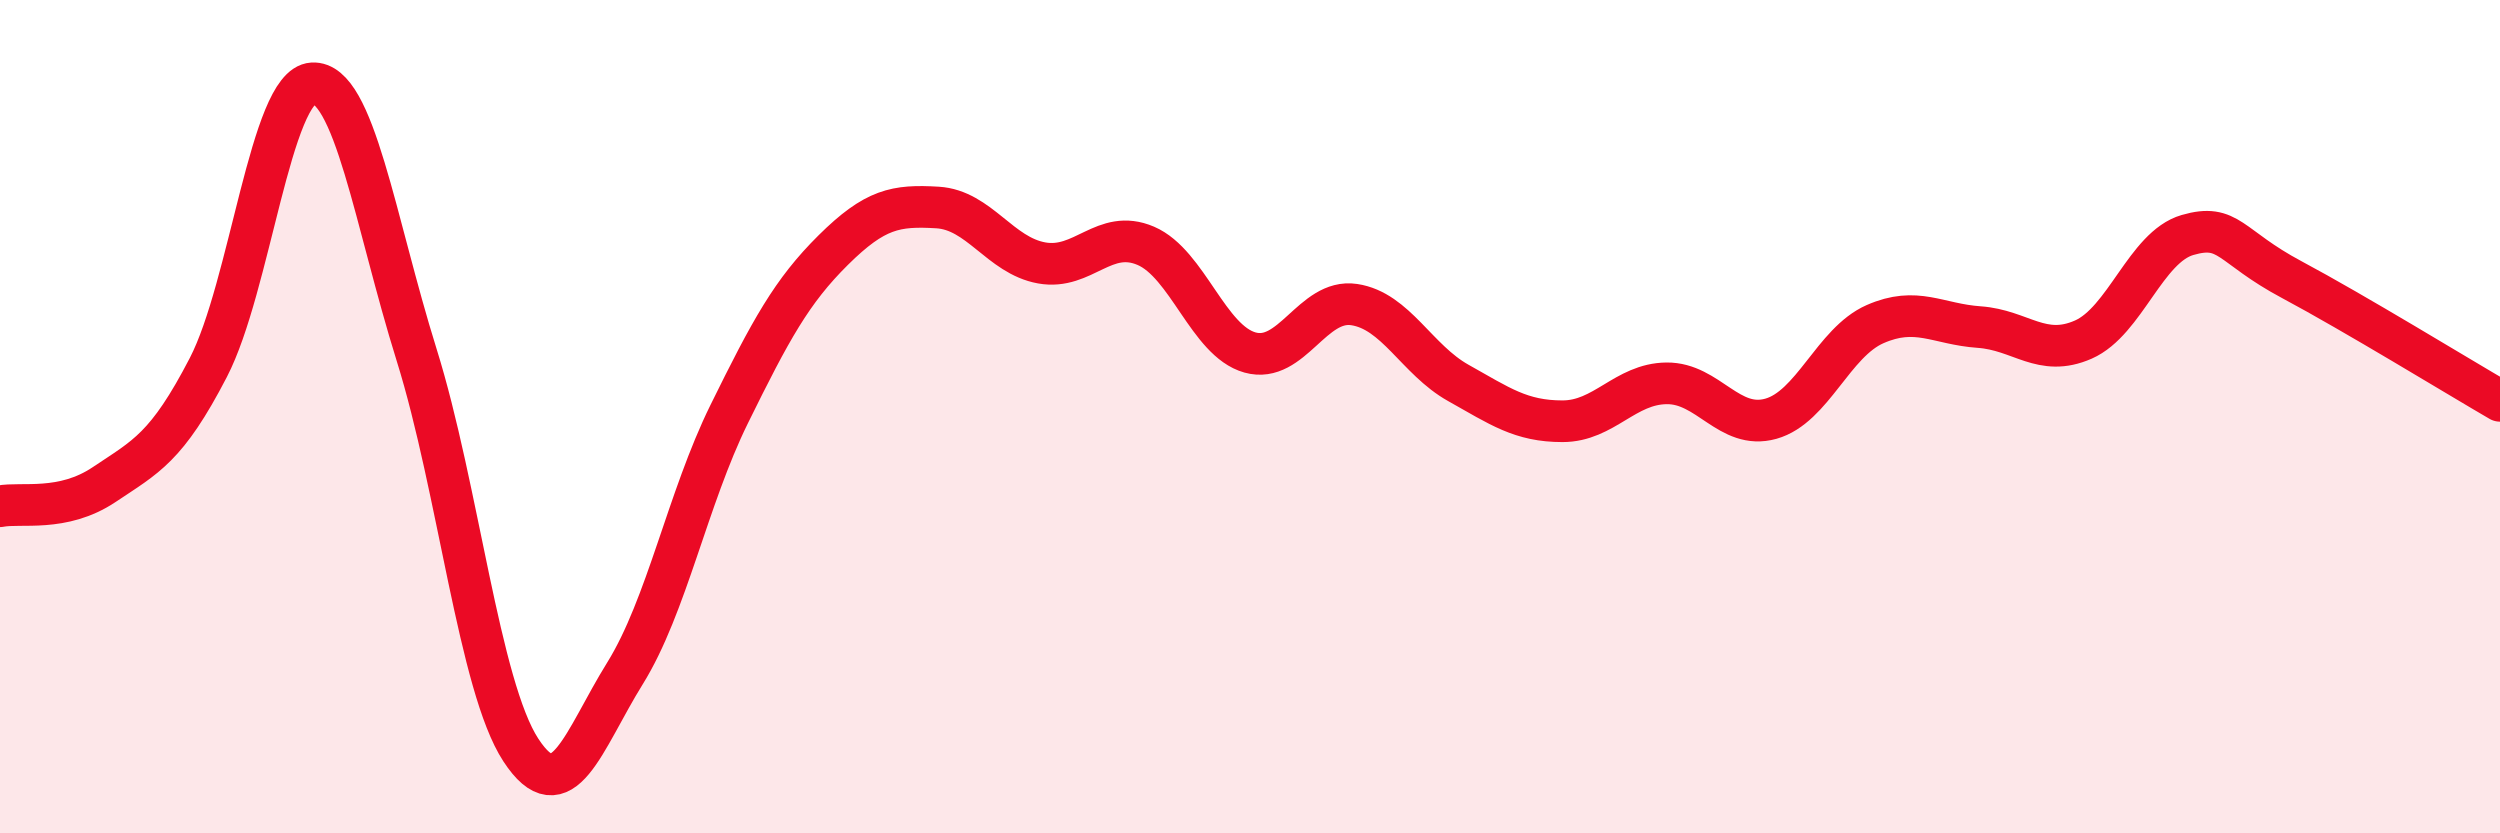 
    <svg width="60" height="20" viewBox="0 0 60 20" xmlns="http://www.w3.org/2000/svg">
      <path
        d="M 0,12.15 C 0.5,12.05 1.5,12.3 2.5,11.63 C 3.5,10.96 4,10.75 5,8.82 C 6,6.89 6.5,2.06 7.5,2 C 8.5,1.94 9,5.32 10,8.52 C 11,11.72 11.5,16.47 12.5,18 C 13.5,19.53 14,17.77 15,16.16 C 16,14.55 16.5,11.97 17.5,9.94 C 18.5,7.91 19,6.99 20,6 C 21,5.01 21.5,4.92 22.5,4.98 C 23.5,5.04 24,6.13 25,6.31 C 26,6.49 26.5,5.47 27.5,5.9 C 28.5,6.33 29,8.18 30,8.46 C 31,8.74 31.5,7.16 32.5,7.31 C 33.5,7.46 34,8.63 35,9.19 C 36,9.75 36.5,10.11 37.5,10.11 C 38.5,10.11 39,9.21 40,9.2 C 41,9.19 41.5,10.33 42.5,10.05 C 43.5,9.77 44,8.22 45,7.78 C 46,7.34 46.5,7.78 47.5,7.85 C 48.5,7.92 49,8.59 50,8.15 C 51,7.71 51.5,5.93 52.5,5.64 C 53.5,5.35 53.5,5.91 55,6.71 C 56.5,7.51 59,9.04 60,9.62L60 20L0 20Z"
        fill="#EB0A25"
        opacity="0.1"
        stroke-linecap="round"
        stroke-linejoin="round"
      />
      <path
        d="M 0,12.15 C 0.5,12.05 1.5,12.3 2.5,11.63 C 3.5,10.96 4,10.75 5,8.82 C 6,6.89 6.5,2.06 7.5,2 C 8.5,1.94 9,5.32 10,8.52 C 11,11.72 11.5,16.47 12.5,18 C 13.5,19.53 14,17.77 15,16.16 C 16,14.55 16.5,11.97 17.5,9.94 C 18.5,7.91 19,6.99 20,6 C 21,5.01 21.5,4.92 22.5,4.98 C 23.5,5.04 24,6.13 25,6.31 C 26,6.49 26.5,5.47 27.5,5.9 C 28.5,6.33 29,8.18 30,8.46 C 31,8.74 31.5,7.16 32.5,7.31 C 33.5,7.46 34,8.63 35,9.19 C 36,9.75 36.5,10.11 37.5,10.11 C 38.5,10.11 39,9.21 40,9.2 C 41,9.19 41.5,10.33 42.5,10.05 C 43.5,9.77 44,8.22 45,7.78 C 46,7.34 46.5,7.78 47.5,7.85 C 48.5,7.92 49,8.59 50,8.15 C 51,7.71 51.5,5.93 52.5,5.64 C 53.5,5.35 53.5,5.91 55,6.71 C 56.5,7.51 59,9.04 60,9.62"
        stroke="#EB0A25"
        stroke-width="1"
        fill="none"
        stroke-linecap="round"
        stroke-linejoin="round"
      />
    </svg>
  